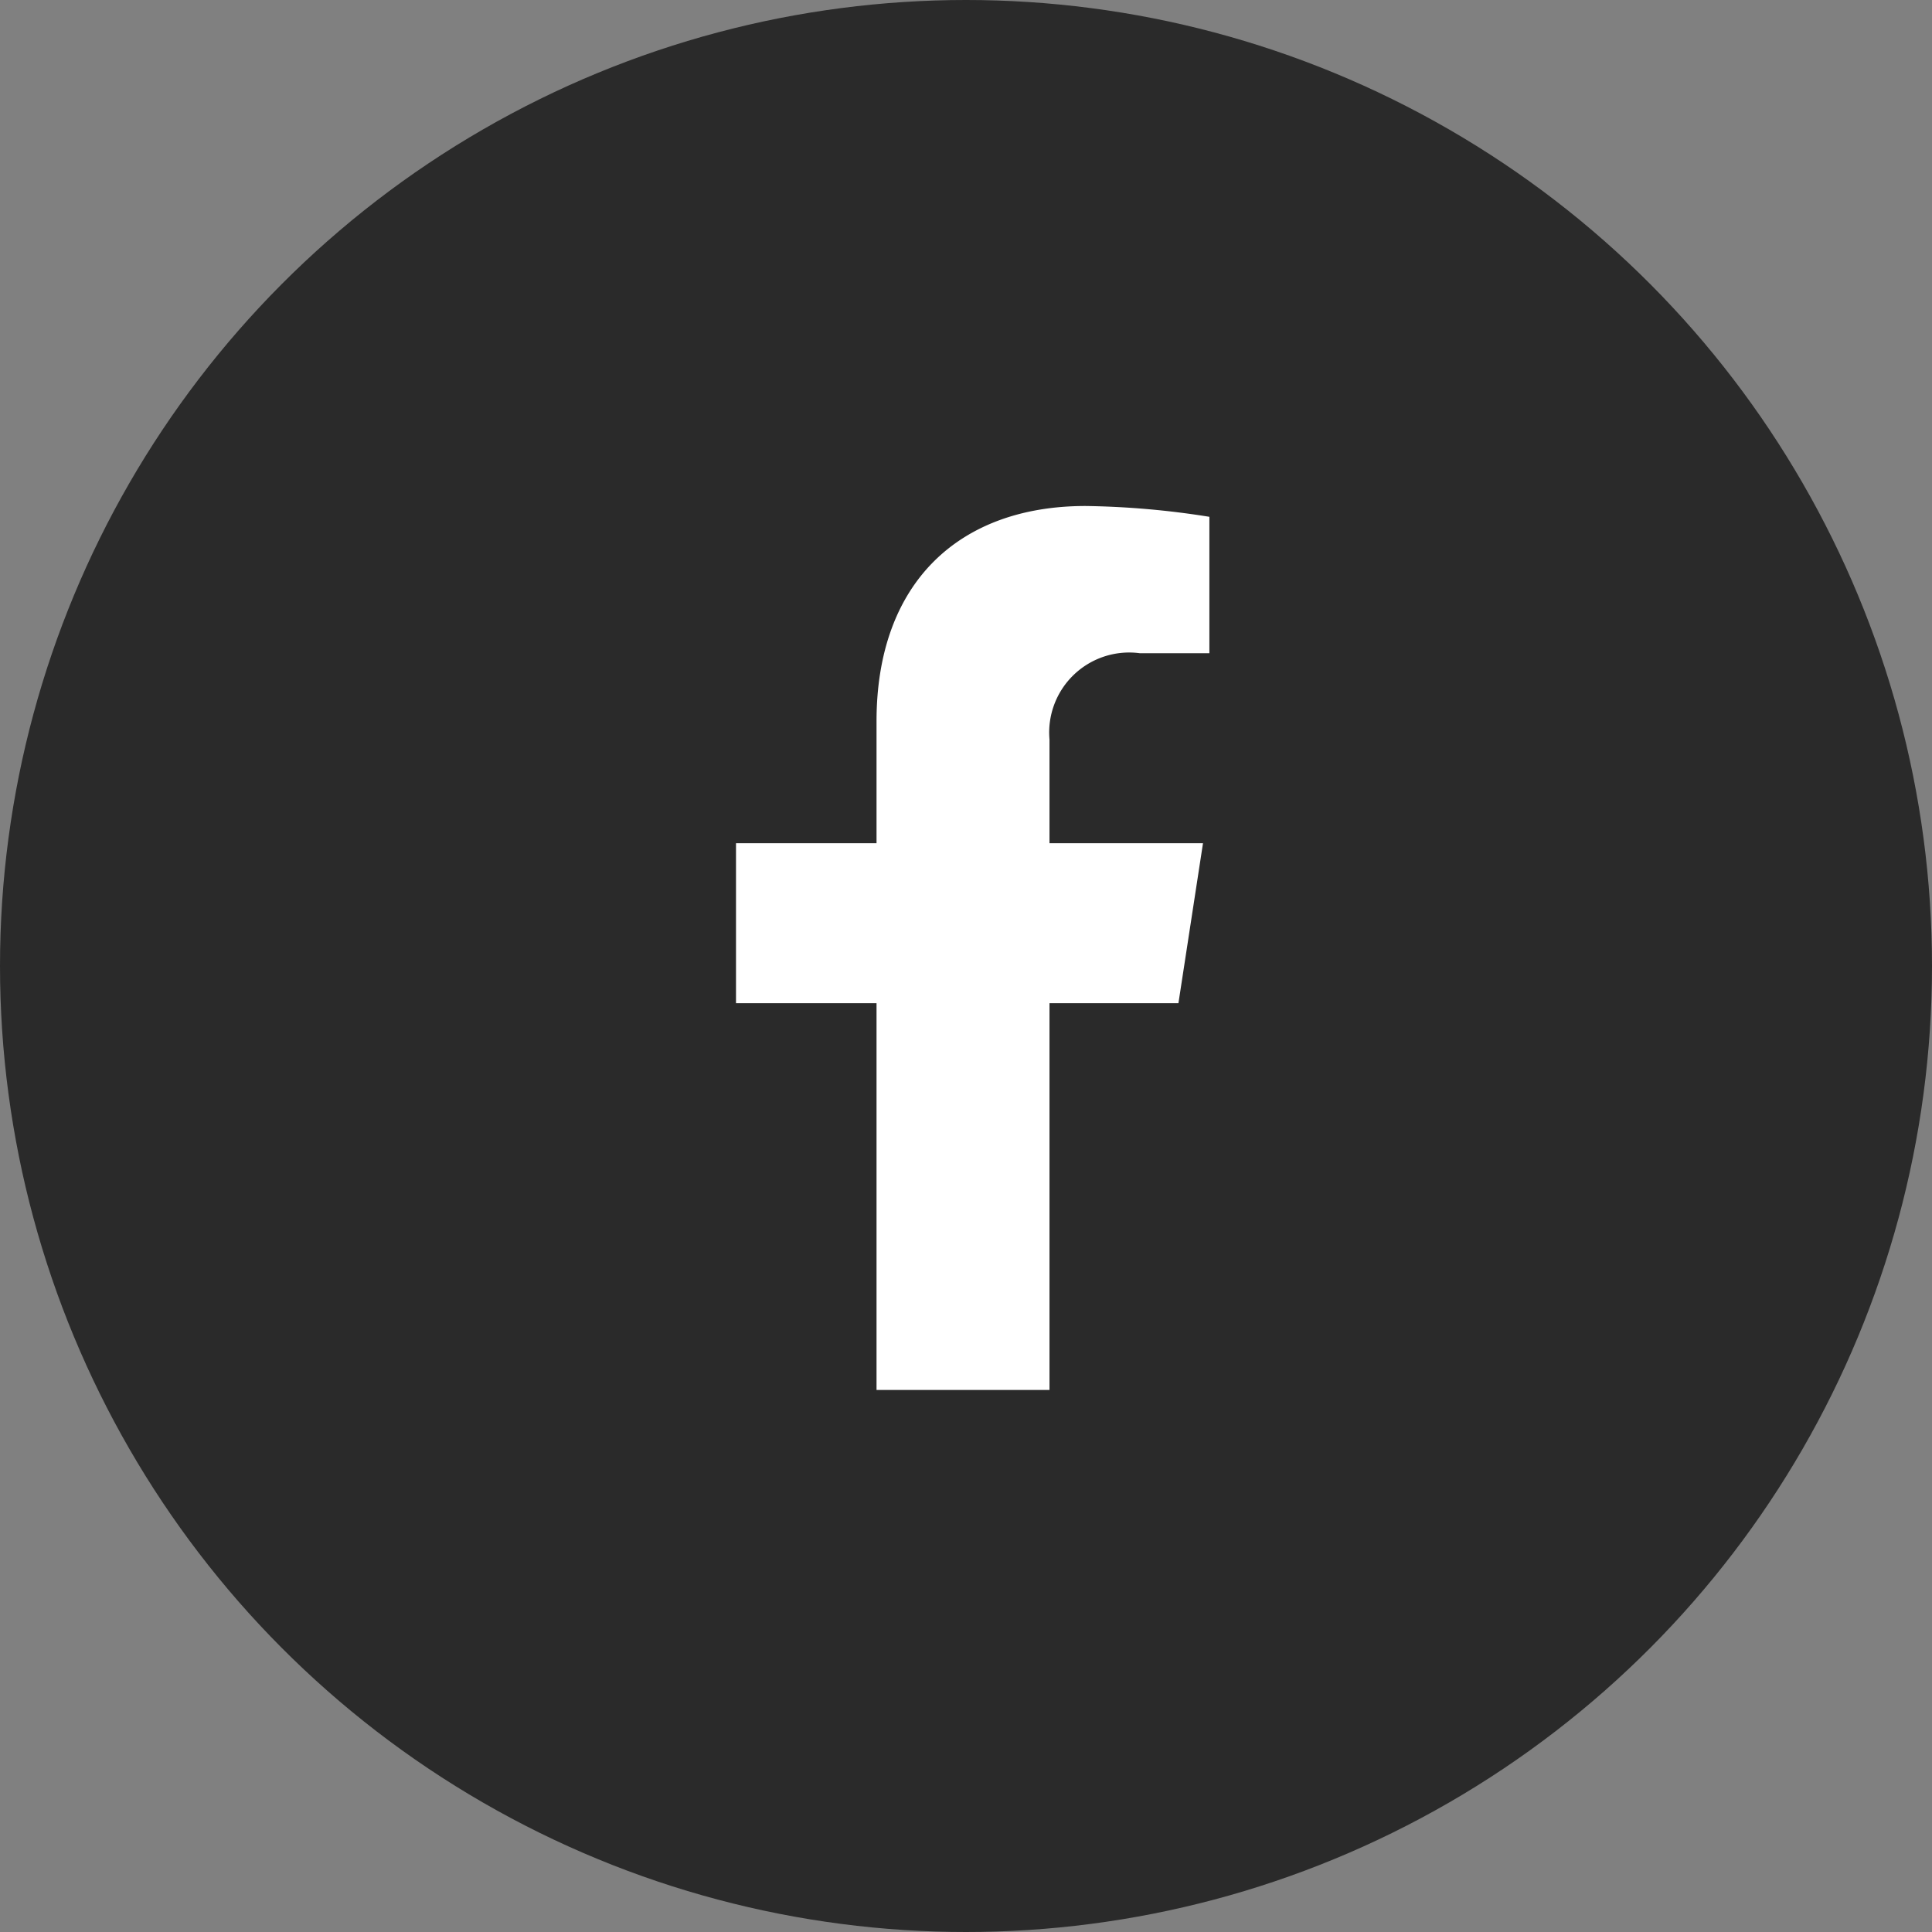 <svg id="Component_1_1" data-name="Component 1 – 1" xmlns="http://www.w3.org/2000/svg" width="42" height="42" viewBox="0 0 42 42">
  <rect x="0" y="0" width="42" height="42" fill="#808080" stroke="none"/>
  <circle id="Ellipse_2" data-name="Ellipse 2" cx="21" cy="21" r="21" fill="#2a2a2a"/>
  <path id="Icon_awesome-facebook-f" data-name="Icon awesome-facebook-f" d="M11.227,10.809l.534-3.478H8.424V5.075A1.739,1.739,0,0,1,10.384,3.2H11.9V.235A18.5,18.5,0,0,0,9.208,0C6.46,0,4.664,1.666,4.664,4.681v2.65H1.609v3.478H4.664v8.407H8.424V10.809Z" transform="translate(14.391 11)" fill="#fff"/>
</svg>
